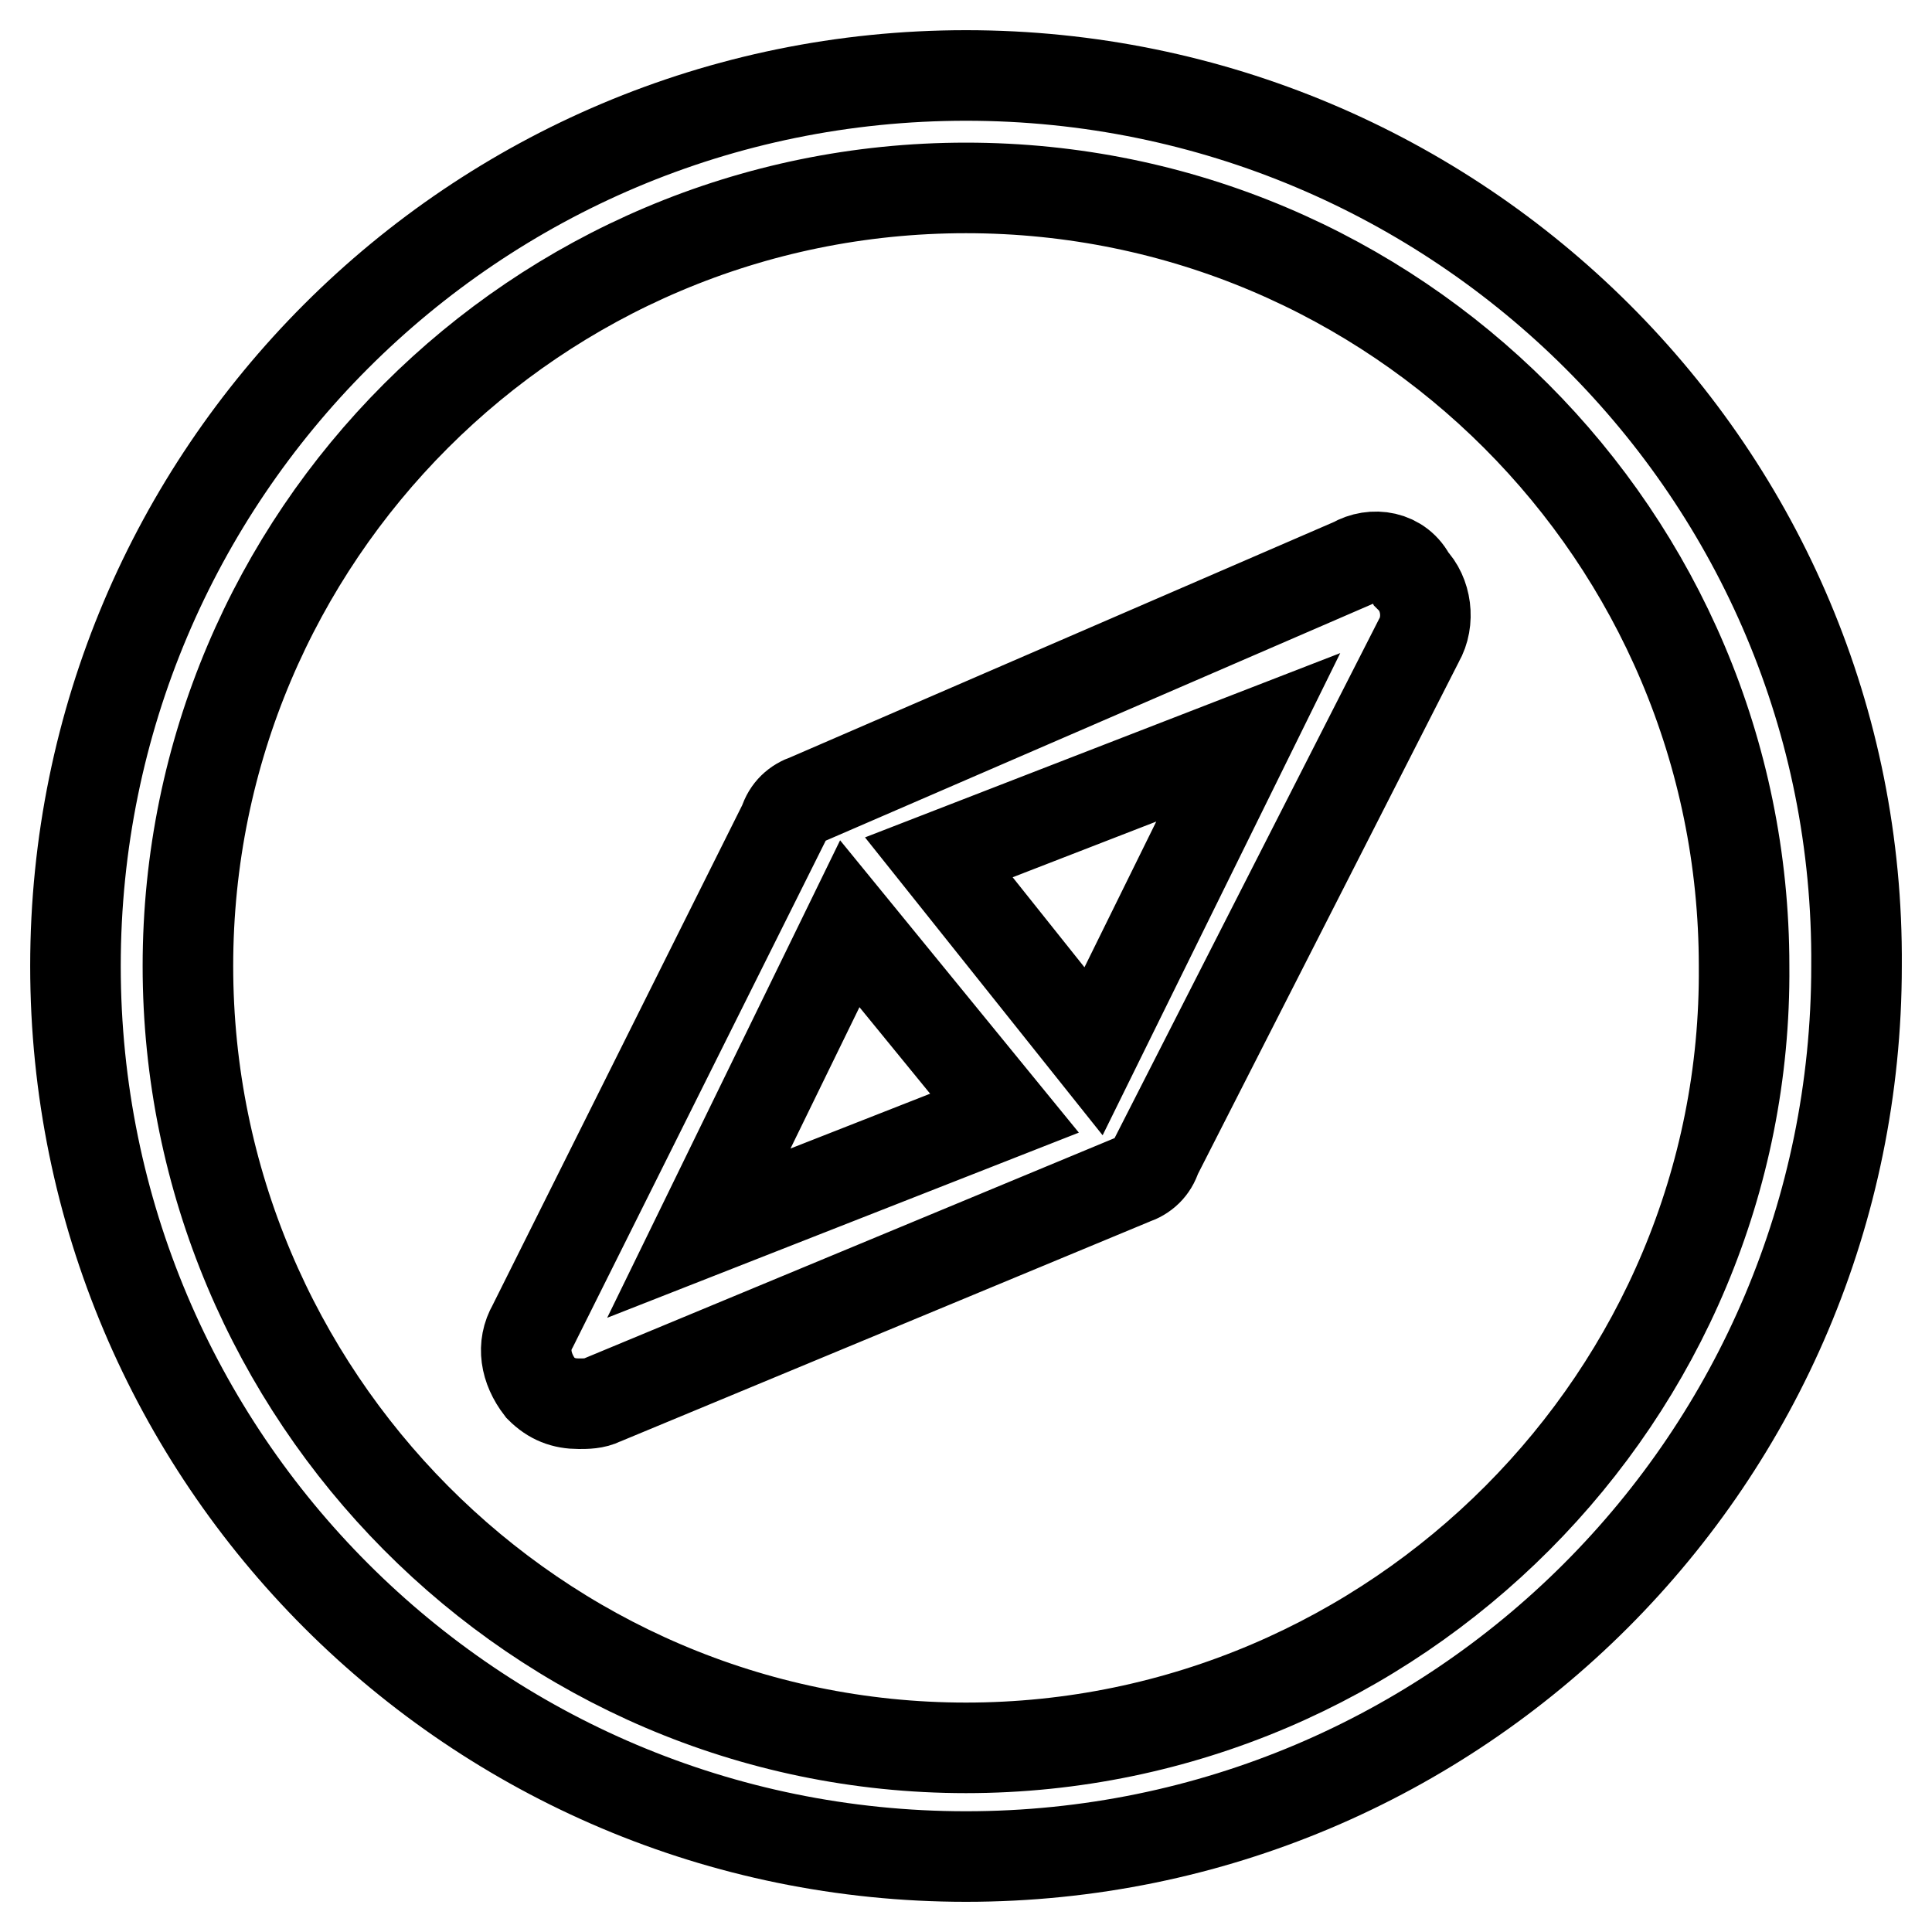 <?xml version="1.0" encoding="utf-8"?>
<!-- Svg Vector Icons : http://www.onlinewebfonts.com/icon -->
<!DOCTYPE svg PUBLIC "-//W3C//DTD SVG 1.1//EN" "http://www.w3.org/Graphics/SVG/1.1/DTD/svg11.dtd">
<svg version="1.1" xmlns="http://www.w3.org/2000/svg" xmlns:xlink="http://www.w3.org/1999/xlink" x="0px" y="0px" viewBox="0 0 256 256" enable-background="new 0 0 256 256" xml:space="preserve">
<g> <path stroke-width="12" fill-opacity="0" stroke="#000000"  d="M179.3,74.6L107,105.9c-1.5,0.5-2.6,1.5-3.1,3.1l-33.3,66.7c-1.5,2.6-1,5.6,1,8.2c1.5,1.5,3.1,2.1,5.1,2.1 c1,0,2.1,0,3.1-0.5l70.3-29.2c1.5-0.5,2.6-1.5,3.1-3.1L188,84.9c1.5-2.6,1-6.2-1-8.2C185.5,73.6,181.9,73.1,179.3,74.6z  M92.6,163.4l20-41l20.5,25.1L92.6,163.4z M144.9,139.3l-20.5-25.7l41-15.9L144.9,139.3z M128,10C62.8,10,10,62.8,10,128 c0,65.2,52.8,118,118,118c65.2,0,118-52.8,118-118C246.5,62.8,193.2,10,128,10z M128,231.6c-56.9,0-103.1-46.7-103.1-103.6 S71.1,24.9,128,24.9c56.9,0,103.1,46.2,103.1,103.1C231.6,184.9,184.9,231.6,128,231.6z"/></g>
</svg>